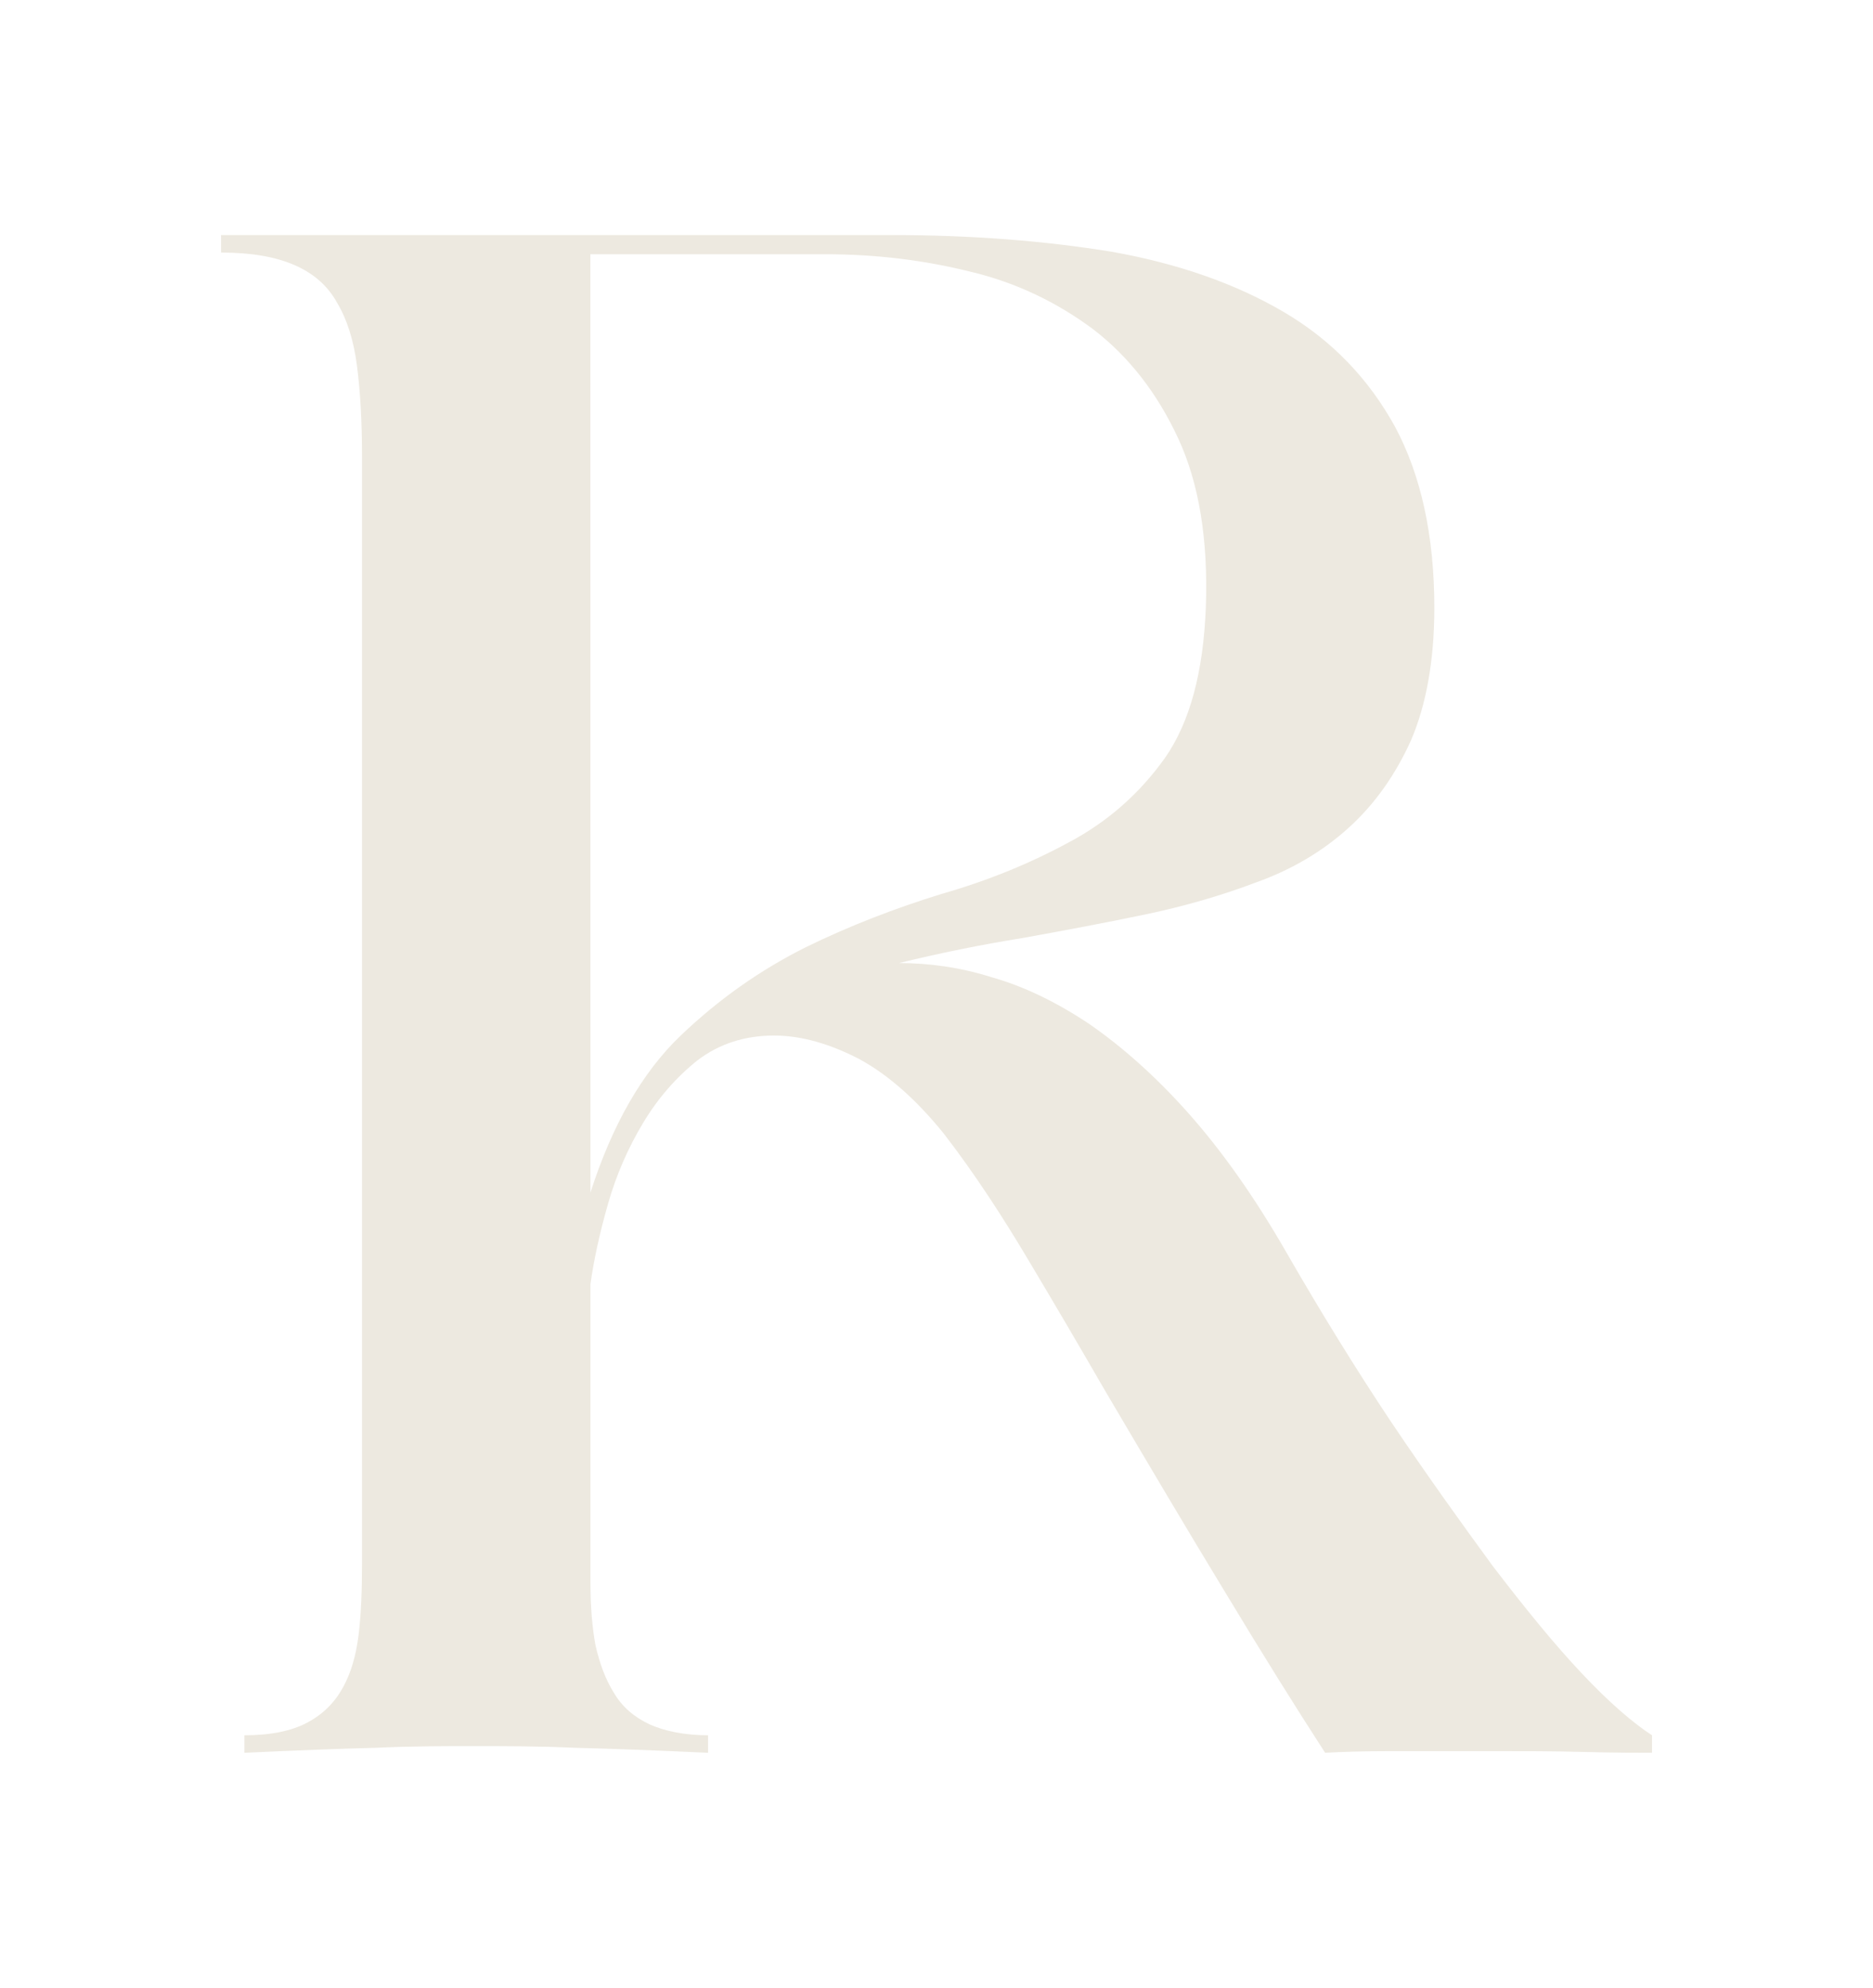<?xml version="1.0" encoding="UTF-8" standalone="no"?>
<svg
   width="38.645"
   height="41.009"
   fill="none"
   viewBox="0 0 38.645 41.009"
   version="1.1"
   id="svg3"
   sodipodi:docname="logo.svg"
   inkscape:version="1.3 (0e150ed6c4, 2023-07-21)"
   xmlns:inkscape="http://www.inkscape.org/namespaces/inkscape"
   xmlns:sodipodi="http://sodipodi.sourceforge.net/DTD/sodipodi-0.dtd"
   xmlns="http://www.w3.org/2000/svg"
   xmlns:svg="http://www.w3.org/2000/svg">
  <defs
     id="defs3">&#10;   &#10;   &#10;  </defs>
  <sodipodi:namedview
     id="namedview3"
     pagecolor="#ffffff"
     bordercolor="#000000"
     borderopacity="0.25"
     inkscape:showpageshadow="2"
     inkscape:pageopacity="0.0"
     inkscape:pagecheckerboard="0"
     inkscape:deskcolor="#d1d1d1"
     inkscape:zoom="2.0623948"
     inkscape:cx="-66.670067"
     inkscape:cy="-44.365899"
     inkscape:window-width="1920"
     inkscape:window-height="1057"
     inkscape:window-x="1358"
     inkscape:window-y="-8"
     inkscape:window-maximized="1"
     inkscape:current-layer="svg3" />
  <path
     class="fil1"
     d="M 4.561,4.849 H 18.411 c 1.634,0 3.148,0.12 4.525,0.344 1.359,0.241 2.546,0.654 3.544,1.239 0.998,0.585 1.755,1.376 2.305,2.374 0.533,0.998 0.809,2.237 0.809,3.733 0,1.101 -0.172,2.013 -0.482,2.735 -0.327,0.723 -0.757,1.325 -1.29,1.806 -0.533,0.482 -1.17,0.86 -1.892,1.118 -0.723,0.275 -1.497,0.499 -2.323,0.671 -0.826,0.172 -1.652,0.327 -2.512,0.482 -0.86,0.138 -1.703,0.31 -2.546,0.516 0.619,0 1.256,0.086 1.91,0.292 0.671,0.189 1.342,0.516 2.013,0.963 0.671,0.465 1.359,1.067 2.047,1.841 0.688,0.774 1.359,1.72 2.013,2.856 0.723,1.256 1.445,2.426 2.168,3.51 0.74,1.101 1.445,2.082 2.099,2.976 0.671,0.877 1.273,1.617 1.841,2.219 0.568,0.602 1.049,1.015 1.445,1.273 v 0.361 c -0.292,0 -0.757,0 -1.394,-0.017 -0.619,-0.017 -1.273,-0.017 -1.978,-0.017 -0.705,0 -1.359,0 -1.996,0 -0.619,0 -1.084,0.017 -1.376,0.034 -0.602,-0.929 -1.29,-2.03 -2.047,-3.286 -0.774,-1.273 -1.6,-2.667 -2.512,-4.215 -0.516,-0.895 -1.032,-1.772 -1.566,-2.667 -0.533,-0.895 -1.101,-1.772 -1.738,-2.598 -0.568,-0.705 -1.153,-1.222 -1.755,-1.548 -0.602,-0.31 -1.187,-0.482 -1.755,-0.482 -0.602,0 -1.135,0.172 -1.583,0.516 -0.43,0.344 -0.809,0.774 -1.118,1.29 -0.31,0.516 -0.551,1.067 -0.723,1.669 -0.172,0.602 -0.292,1.153 -0.361,1.652 v 6.176 c 0,0.465 0.034,0.895 0.103,1.273 0.086,0.378 0.206,0.705 0.379,0.981 0.172,0.292 0.413,0.499 0.74,0.654 0.31,0.138 0.723,0.224 1.204,0.224 v 0.361 c -1.118,-0.052 -2.047,-0.086 -2.753,-0.103 -0.723,-0.034 -1.411,-0.034 -2.099,-0.034 -0.619,0 -1.273,0 -1.996,0.034 -0.705,0.017 -1.617,0.052 -2.718,0.103 v -0.361 c 0.533,0 0.963,-0.086 1.29,-0.258 0.327,-0.172 0.568,-0.413 0.74,-0.723 0.172,-0.31 0.275,-0.671 0.327,-1.101 0.052,-0.43 0.069,-0.912 0.069,-1.462 V 9.408 c 0,-0.705 -0.034,-1.325 -0.103,-1.858 -0.069,-0.533 -0.206,-0.963 -0.413,-1.308 -0.189,-0.344 -0.482,-0.602 -0.877,-0.774 -0.396,-0.172 -0.895,-0.258 -1.514,-0.258 z m 7.622,19.751 c 0.447,-1.394 1.067,-2.477 1.858,-3.234 0.791,-0.757 1.652,-1.359 2.581,-1.824 0.912,-0.447 1.858,-0.809 2.804,-1.101 0.963,-0.275 1.841,-0.637 2.632,-1.067 0.809,-0.43 1.462,-1.015 1.978,-1.738 0.516,-0.74 0.791,-1.772 0.843,-3.097 0.052,-1.394 -0.138,-2.563 -0.568,-3.492 -0.43,-0.929 -1.015,-1.686 -1.755,-2.254 -0.74,-0.551 -1.583,-0.963 -2.529,-1.187 -0.963,-0.241 -1.961,-0.361 -2.994,-0.361 h -4.852 z"
     id="path2"
     style="clip-rule:evenodd;fill:#ede9e0;fill-rule:evenodd;stroke-width:0.038;image-rendering:optimizeQuality;shape-rendering:geometricPrecision;text-rendering:geometricPrecision" />
</svg>
